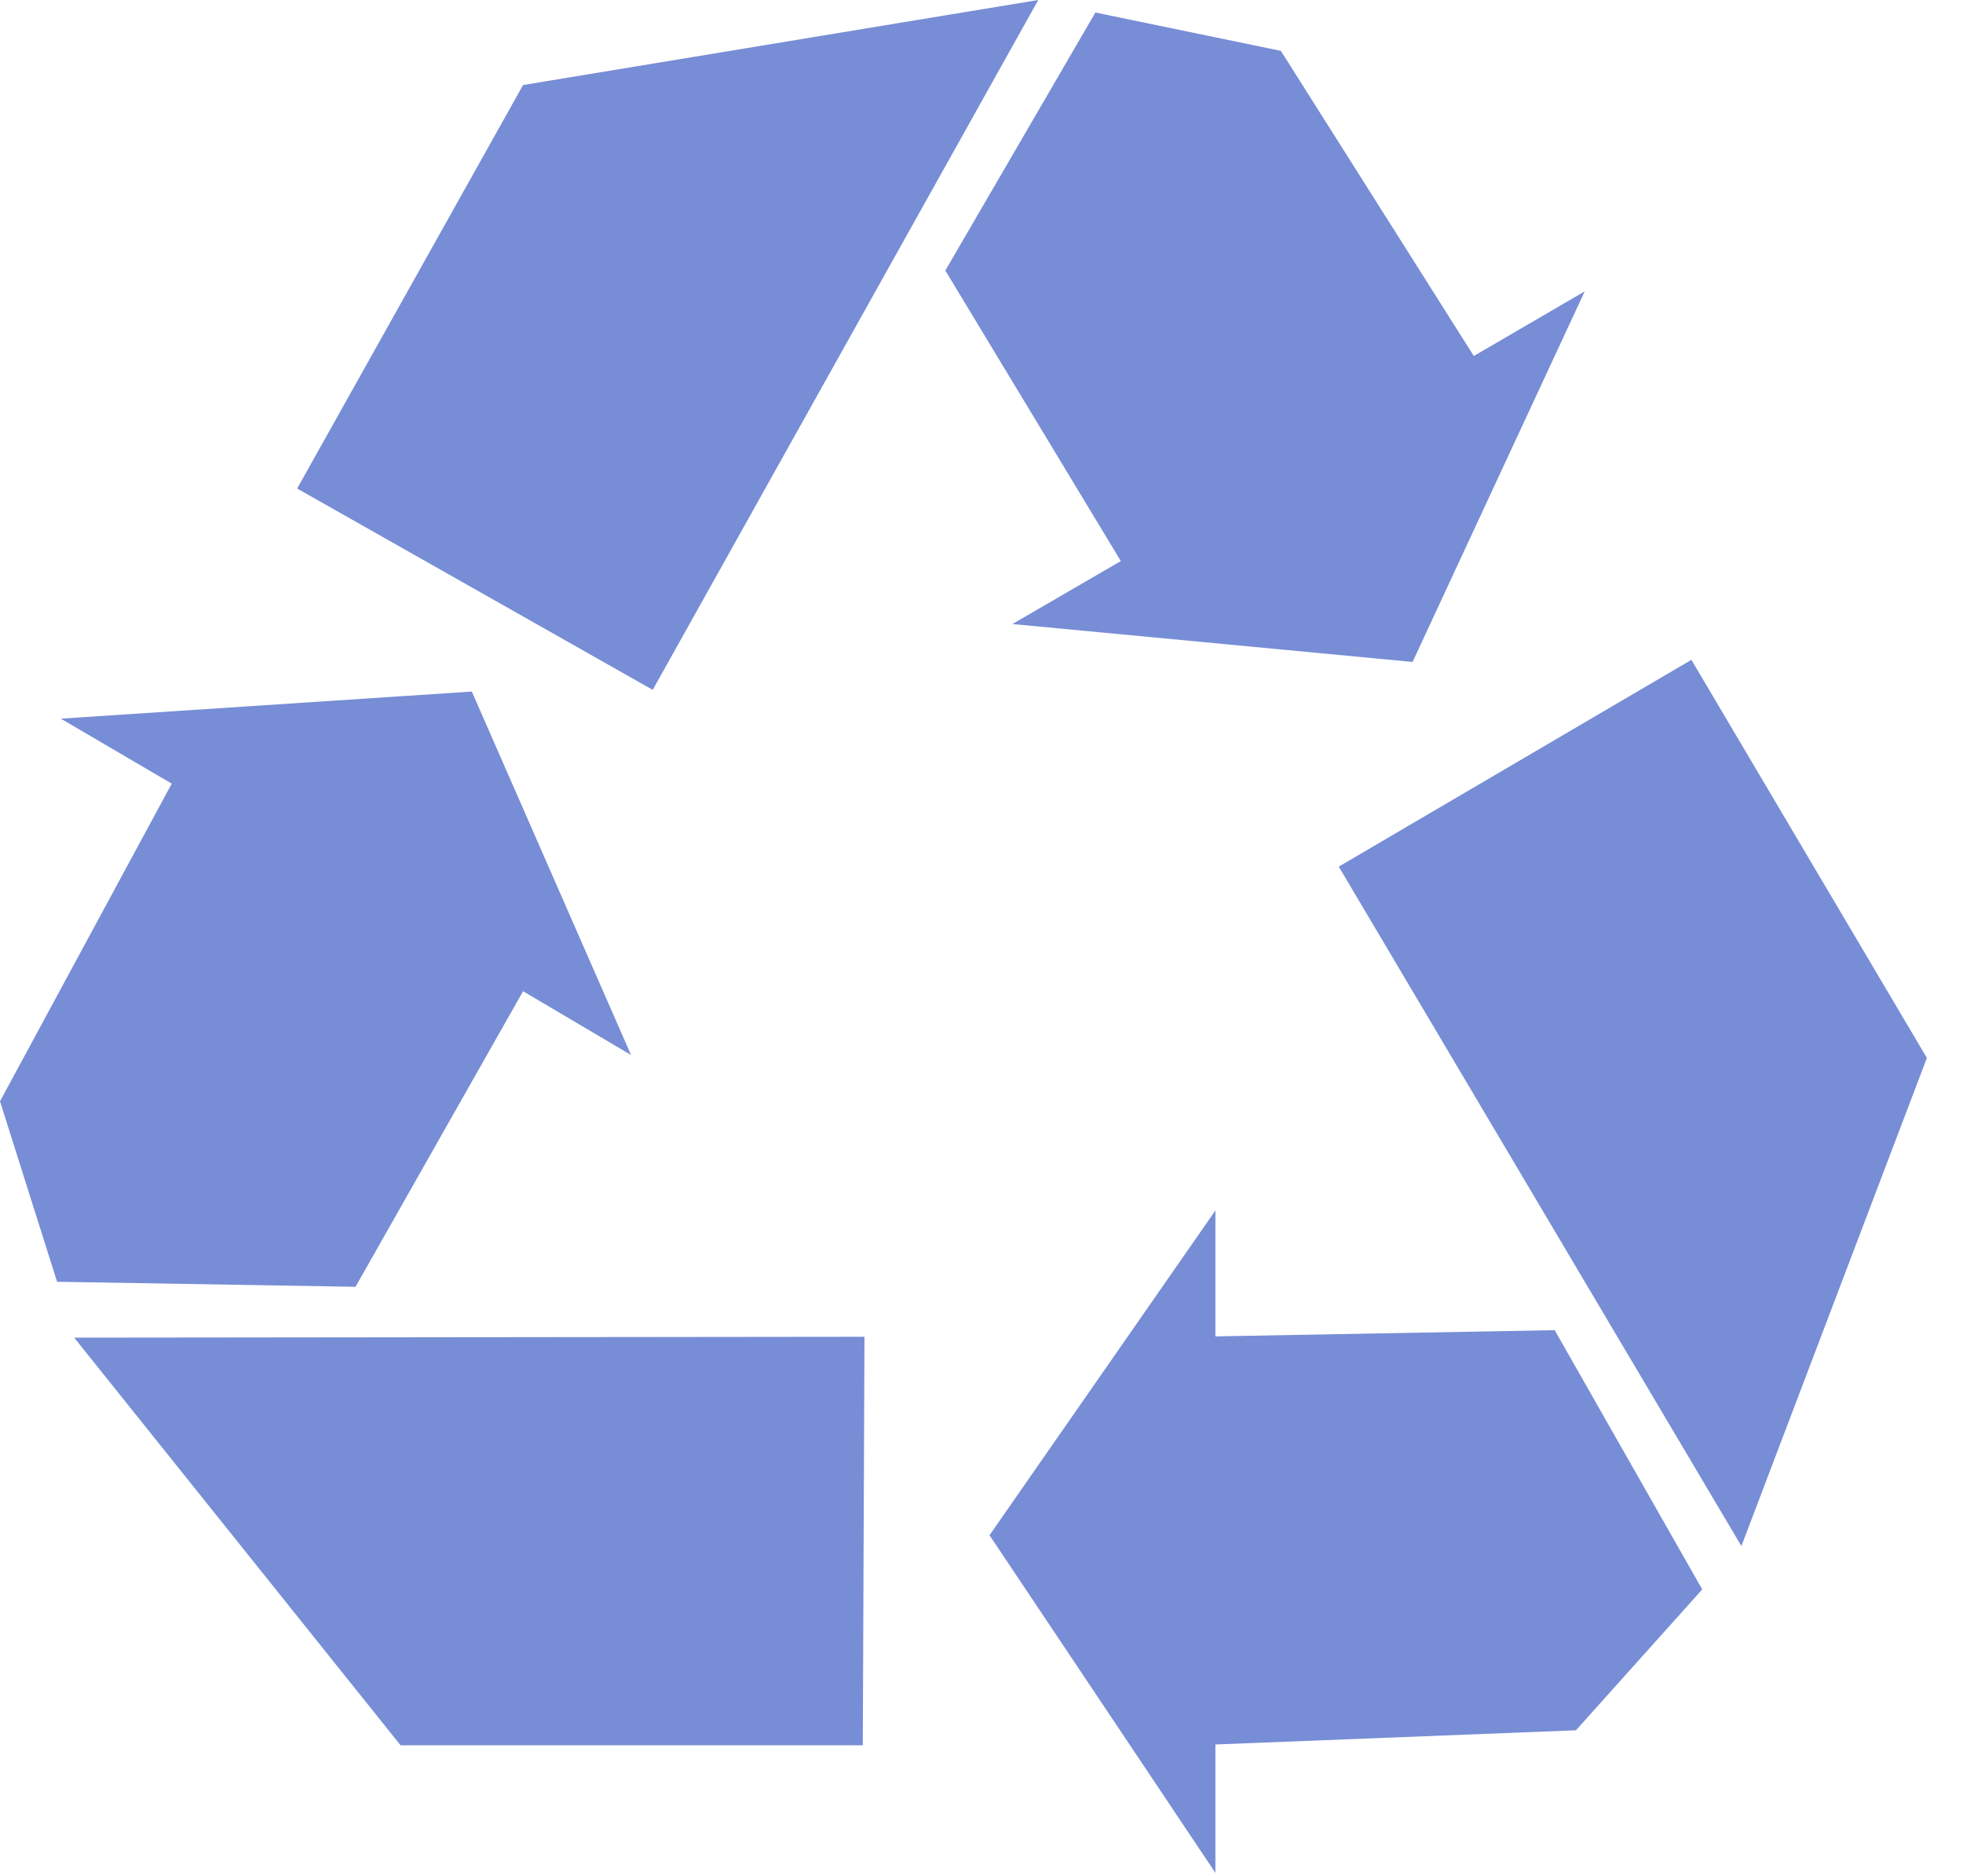 <?xml version="1.0" encoding="UTF-8"?>
<svg xmlns="http://www.w3.org/2000/svg" width="45" height="43" viewBox="0 0 45 43" fill="none">
  <g clip-path="url(#clip0_236_80)">
    <path d="M30.69 19.865L39.92 35.439L44.172 24.25L38.774 15.125L30.69 19.865Z" fill="#778DD6"></path>
    <path d="M27.862 30.633V27.747L22.684 35.191L27.862 42.93V39.987L36.127 39.662L39.022 36.433L35.64 30.49L27.862 30.633Z" fill="#778DD6"></path>
    <path d="M23.801 0L11.991 1.949L6.812 11.198L14.963 15.813L23.801 0Z" fill="#778DD6"></path>
    <path d="M23.209 14.304L32.382 15.173L36.328 6.679L33.786 8.16L29.363 1.166L25.111 0.287L21.671 6.201L25.694 12.861L23.209 14.304Z" fill="#778DD6"></path>
    <path d="M9.183 40.006H19.779L19.817 30.642L1.701 30.662L9.183 40.006Z" fill="#778DD6"></path>
    <path d="M11.991 22.721L14.466 24.183L10.816 15.852L1.395 16.473L3.937 17.963L0 25.244L1.309 29.381L8.15 29.496L11.991 22.721Z" fill="#778DD6"></path>
  </g>
  <defs>
    <clipPath id="clip0_236_80">
      <rect width="44.172" height="42.93" fill="white"></rect>
    </clipPath>
  </defs>
</svg>
